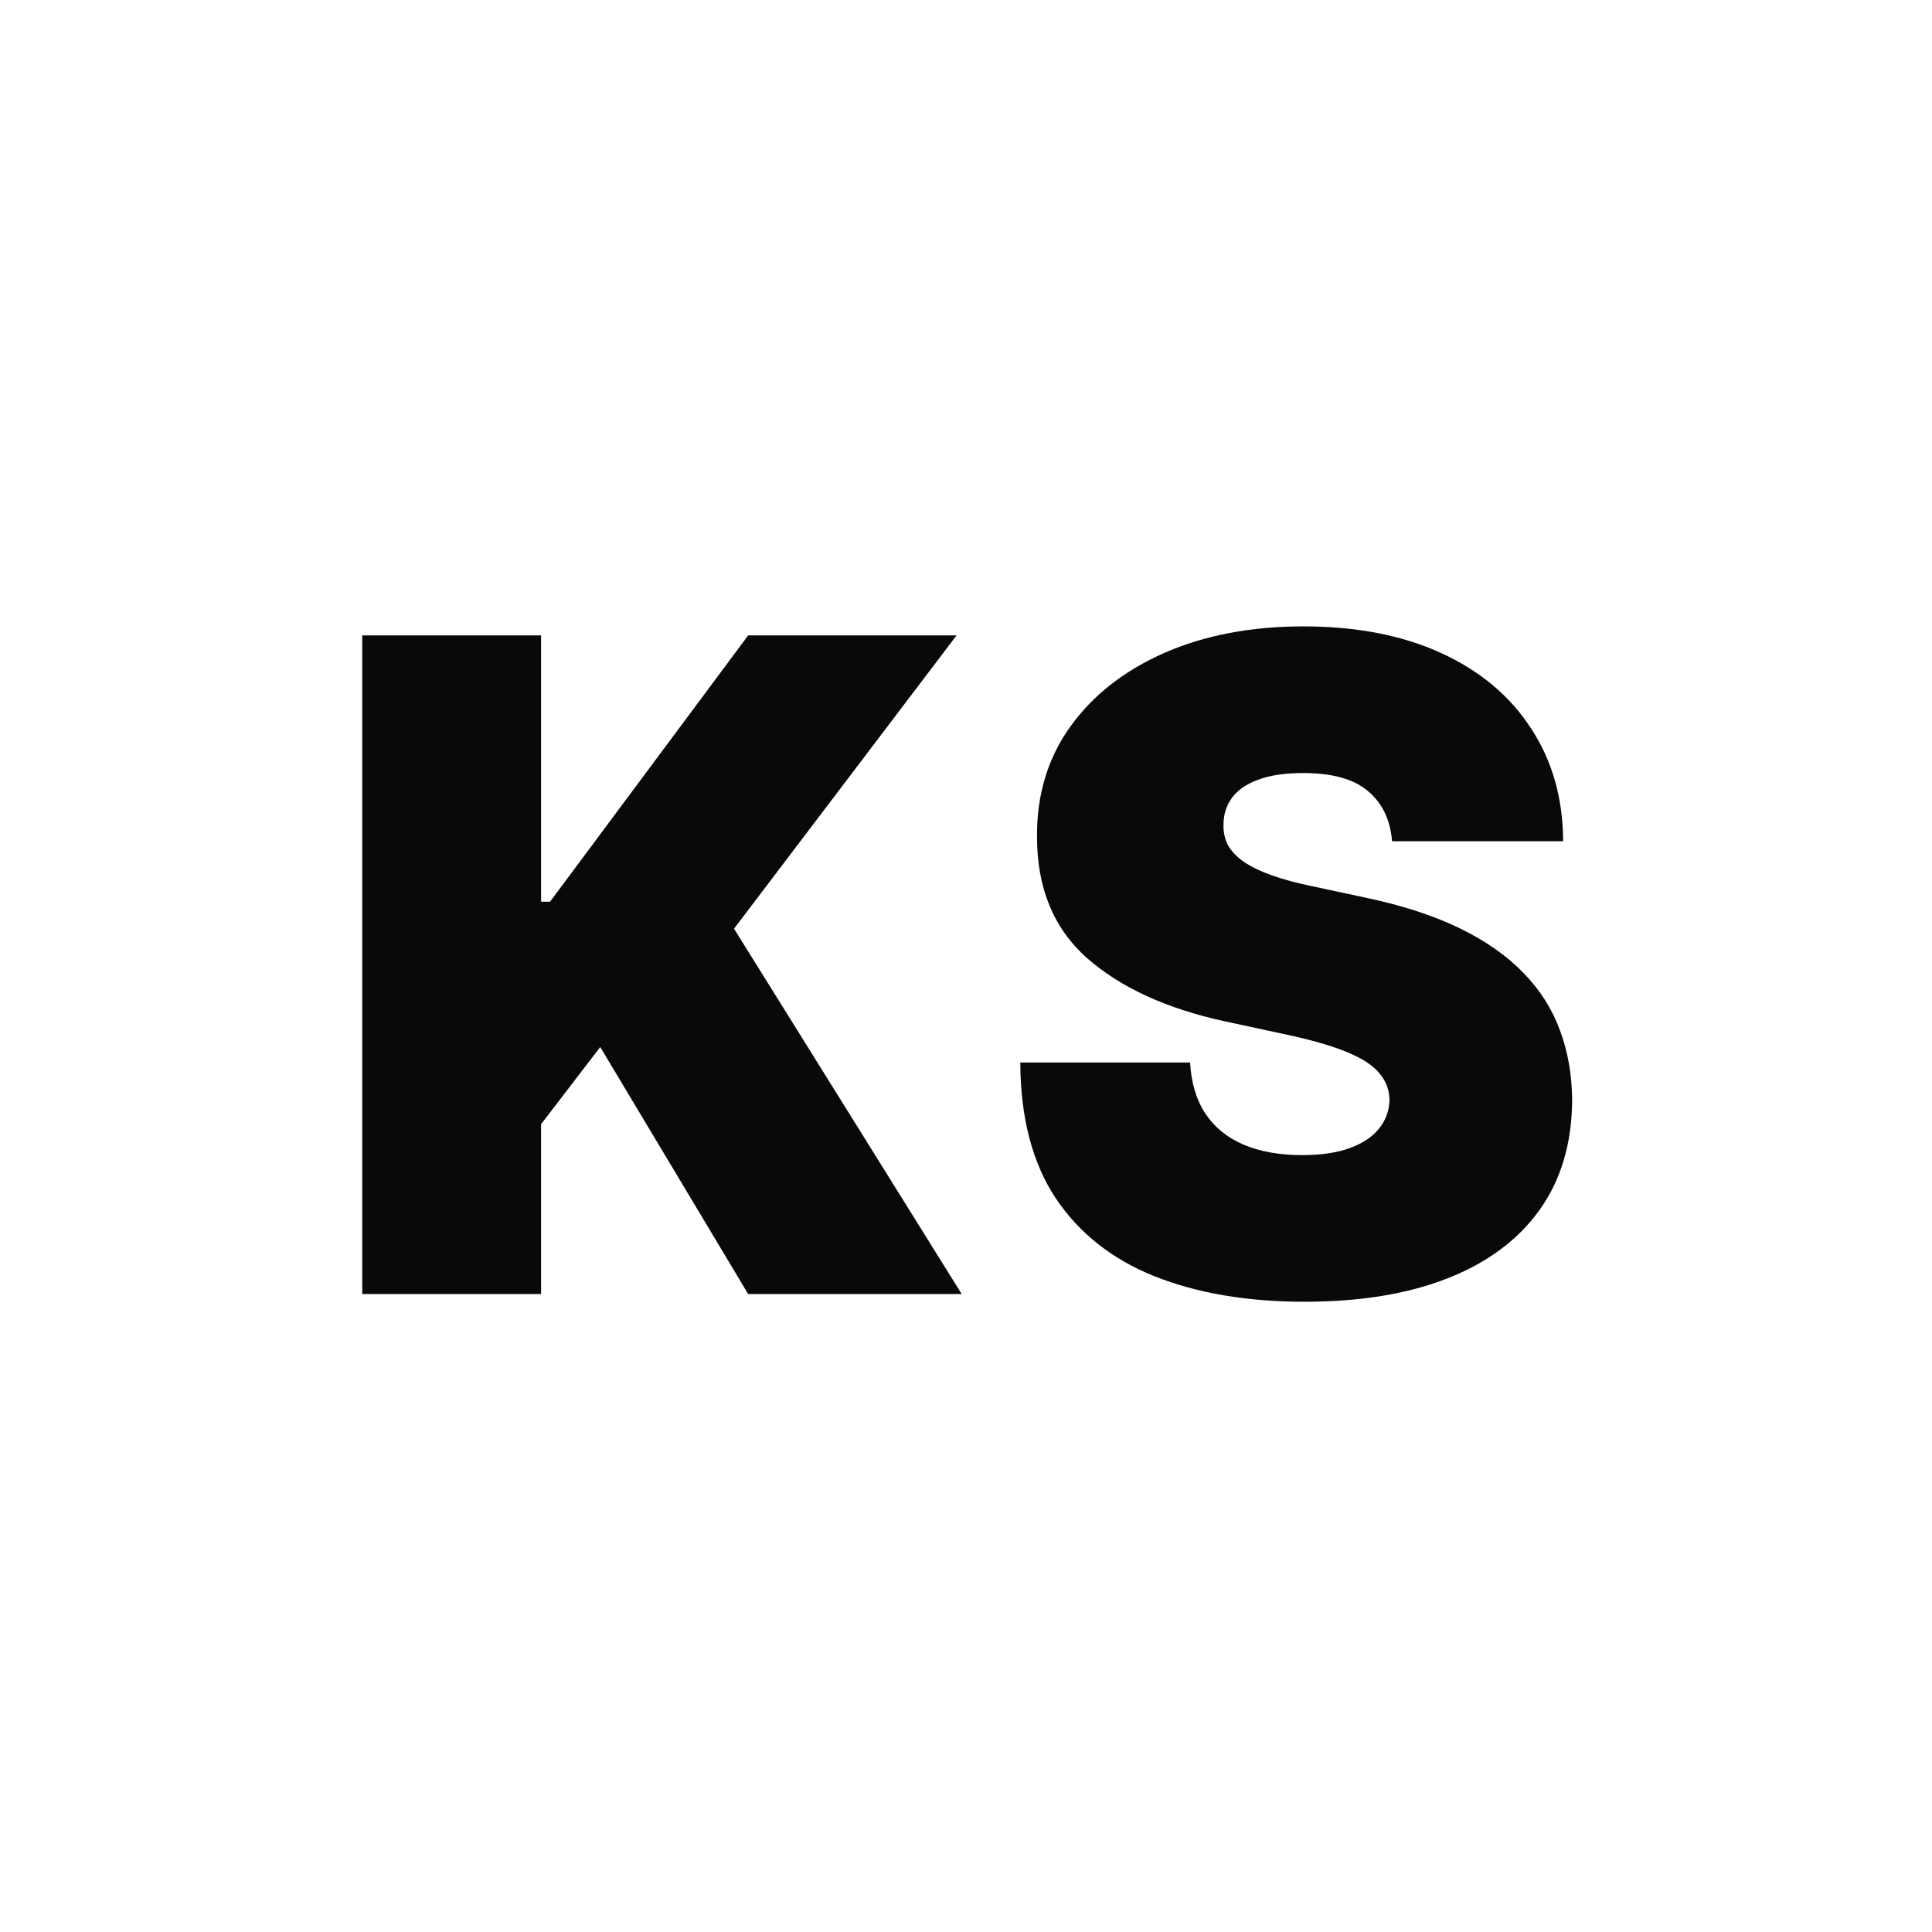 <svg width="128" height="128" viewBox="0 0 128 128" fill="none" xmlns="http://www.w3.org/2000/svg">
<style>path{fill:#09090B}@media (prefers-color-scheme:dark){path{fill:#FAFAFA}}</style>
<path d="M92.227 55.733C92.114 54.312 91.581 53.205 90.629 52.409C89.692 51.614 88.264 51.216 86.347 51.216C85.125 51.216 84.124 51.365 83.343 51.663C82.575 51.947 82.007 52.338 81.638 52.835C81.269 53.332 81.077 53.901 81.063 54.54C81.034 55.065 81.127 55.541 81.34 55.967C81.567 56.379 81.922 56.756 82.405 57.097C82.888 57.423 83.506 57.722 84.259 57.992C85.011 58.261 85.906 58.503 86.943 58.716L90.523 59.483C92.938 59.994 95.004 60.669 96.723 61.507C98.442 62.345 99.848 63.332 100.942 64.469C102.036 65.591 102.838 66.855 103.35 68.261C103.875 69.668 104.145 71.202 104.159 72.864C104.145 75.733 103.428 78.162 102.007 80.151C100.587 82.139 98.555 83.652 95.913 84.689C93.286 85.726 90.125 86.244 86.432 86.244C82.639 86.244 79.33 85.683 76.503 84.561C73.691 83.439 71.503 81.713 69.941 79.383C68.392 77.04 67.611 74.043 67.597 70.392H78.847C78.918 71.727 79.252 72.849 79.848 73.758C80.445 74.668 81.283 75.356 82.362 75.825C83.456 76.294 84.756 76.528 86.261 76.528C87.526 76.528 88.584 76.372 89.436 76.06C90.288 75.747 90.935 75.314 91.375 74.76C91.816 74.206 92.043 73.574 92.057 72.864C92.043 72.196 91.823 71.614 91.397 71.117C90.984 70.605 90.303 70.151 89.351 69.753C88.399 69.341 87.114 68.957 85.495 68.602L81.148 67.665C77.284 66.827 74.237 65.428 72.007 63.467C69.791 61.493 68.691 58.801 68.705 55.392C68.691 52.622 69.429 50.2 70.921 48.126C72.426 46.038 74.507 44.412 77.163 43.247C79.834 42.082 82.895 41.5 86.347 41.5C89.87 41.5 92.916 42.09 95.487 43.269C98.058 44.447 100.04 46.109 101.432 48.254C102.838 50.385 103.548 52.878 103.563 55.733H92.227Z" />
<path d="M24 85.733V42.097H35.847V59.739H36.443L49.568 42.097H63.375L48.631 61.529L63.716 85.733H49.568L39.767 69.369L35.847 74.483V85.733H24Z" />
</svg>
